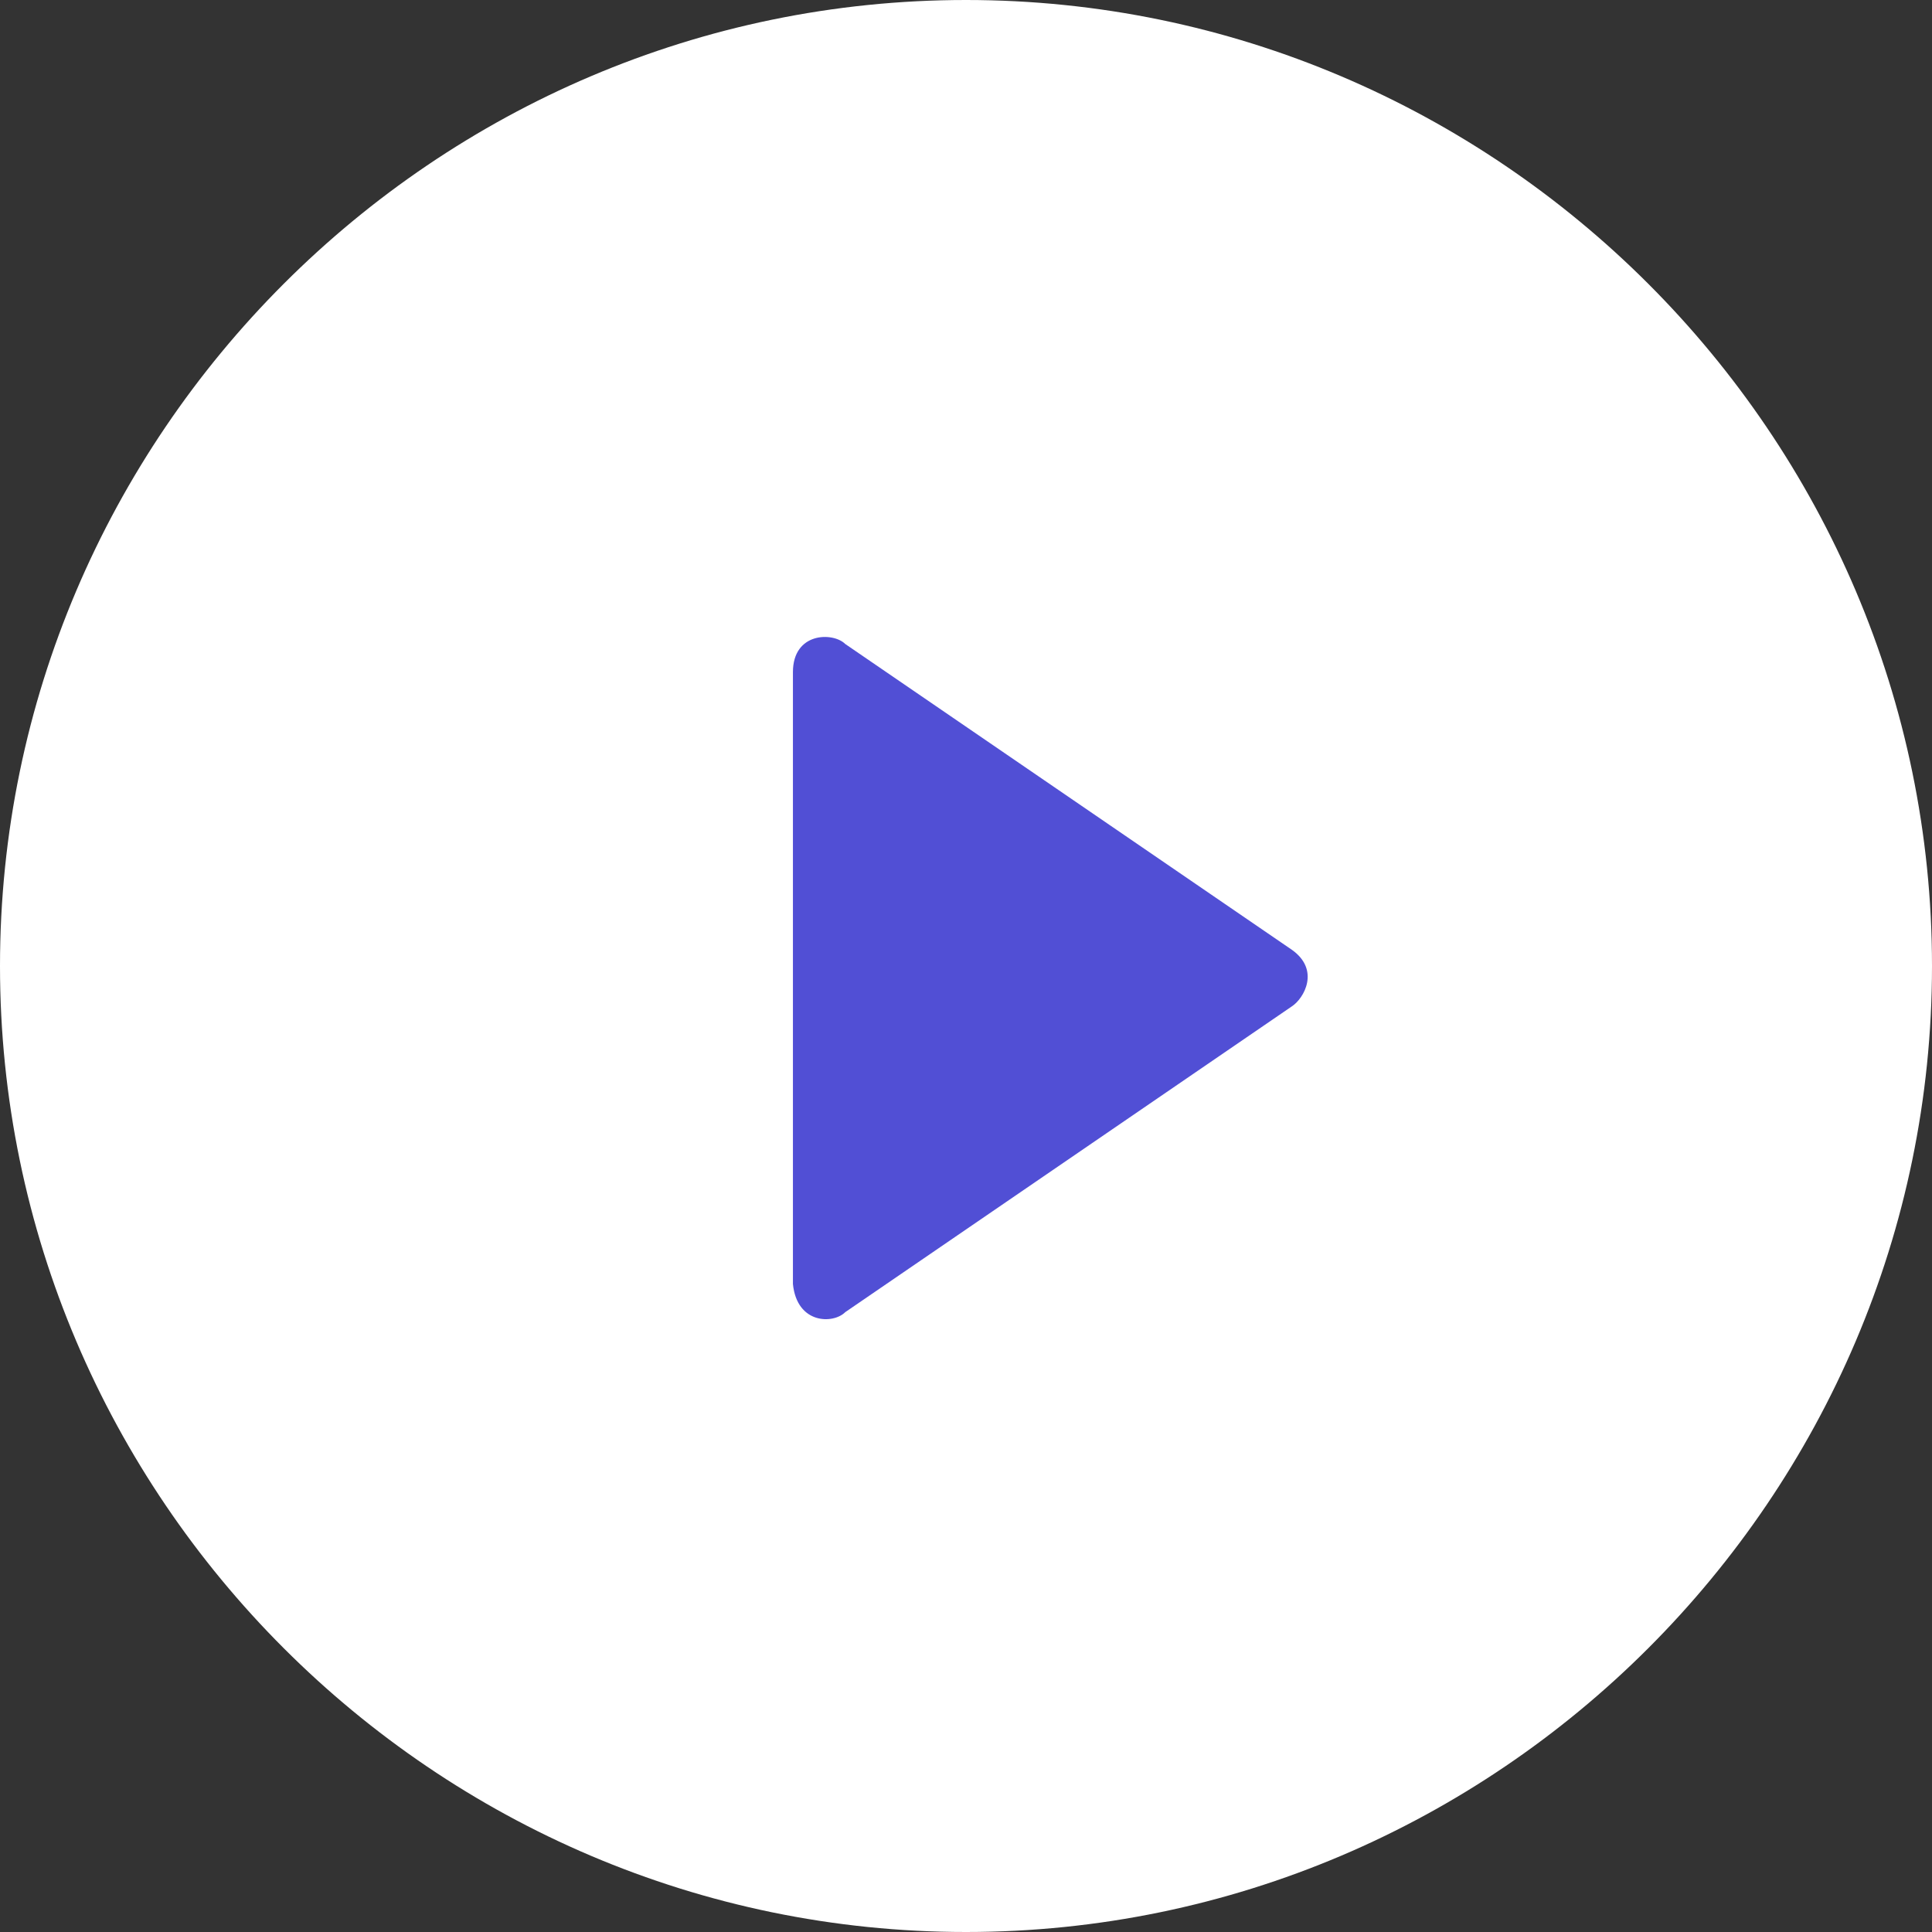 <?xml version="1.0" encoding="utf-8"?>
<!-- Generator: Adobe Illustrator 23.0.4, SVG Export Plug-In . SVG Version: 6.00 Build 0)  -->
<svg version="1.1" id="Calque_1" xmlns="http://www.w3.org/2000/svg" xmlns:xlink="http://www.w3.org/1999/xlink" x="0px" y="0px"
	 width="48px" height="48px" viewBox="0 0 48 48" style="enable-background:new 0 0 48 48;" xml:space="preserve">
<rect x="0" y="0" width="48" height="48" fill="#333333" stroke="none"/>
<style type="text/css">
	.st0{fill:#FFFFFF;}
	.st1{fill:#514FD5;}
</style>
<g>
	<path class="st0" d="M24,0C10.8,0,0,10.8,0,24s10.8,24,24,24s24-10.8,24-24S37.2,0,24,0L24,0z"/>
	<path class="st1" d="M32.1,23.6L21,16c-0.3-0.3-1.3-0.3-1.3,0.7v15.2c0.1,1,1,1,1.3,0.7L32.1,25C32.4,24.8,32.8,24.1,32.1,23.6
		L32.1,23.6z"/>
</g>
</svg>
